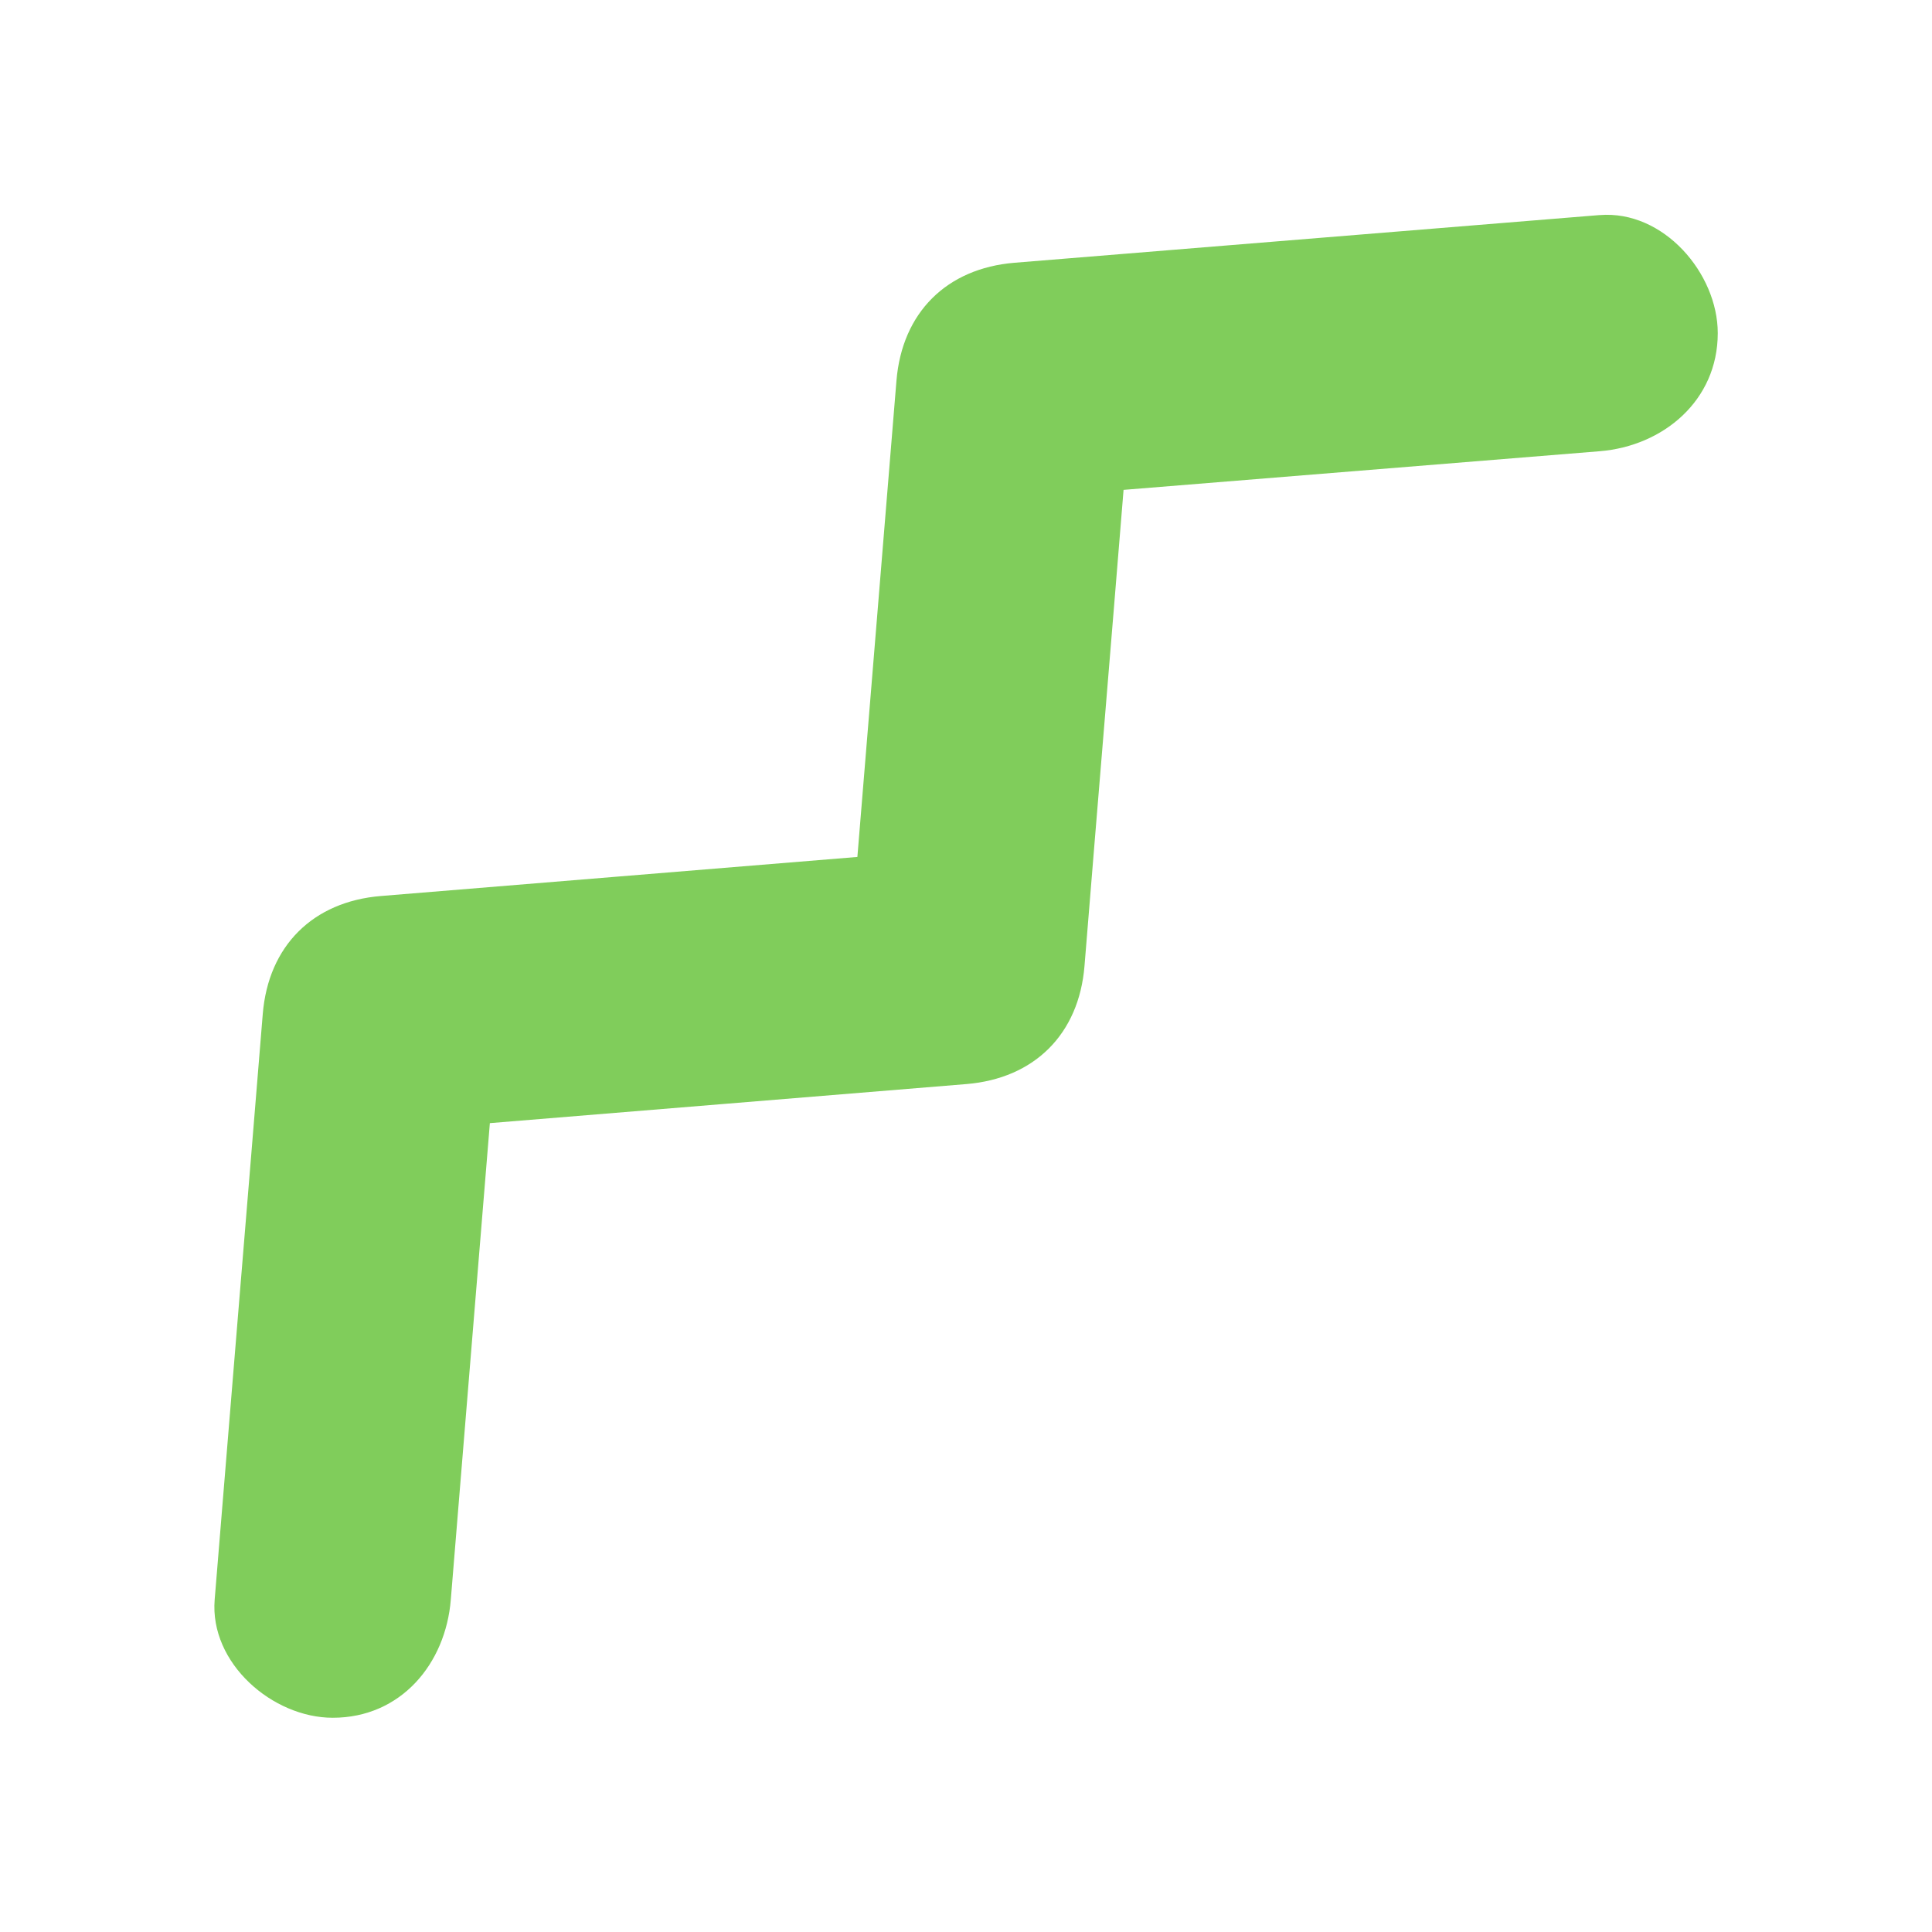 <?xml version="1.0" encoding="UTF-8"?>
<svg id="_レイヤー_1" data-name="レイヤー 1" xmlns="http://www.w3.org/2000/svg" viewBox="0 0 45 45">
  <defs>
    <style>
      .cls-1 {
        fill: #80cd5b;
      }
    </style>
  </defs>
  <path class="cls-1" d="M37.25,5.01c-4.54.37-9.08.74-13.62,1.11-1.58.13-2.62,1.16-2.75,2.75-.3,3.7-.61,7.4-.91,11.09-3.7.3-7.4.61-11.1.91-1.58.13-2.62,1.16-2.75,2.75-.37,4.55-.75,9.09-1.12,13.64-.12,1.48,1.35,2.75,2.75,2.75,1.59,0,2.63-1.26,2.75-2.75.3-3.7.61-7.4.91-11.1,3.7-.3,7.4-.61,11.1-.91,1.58-.13,2.62-1.16,2.75-2.75.3-3.7.61-7.39.91-11.09,3.7-.3,7.39-.6,11.09-.9,1.48-.12,2.75-1.18,2.75-2.75,0-1.39-1.26-2.87-2.75-2.75Z"/>
</svg>